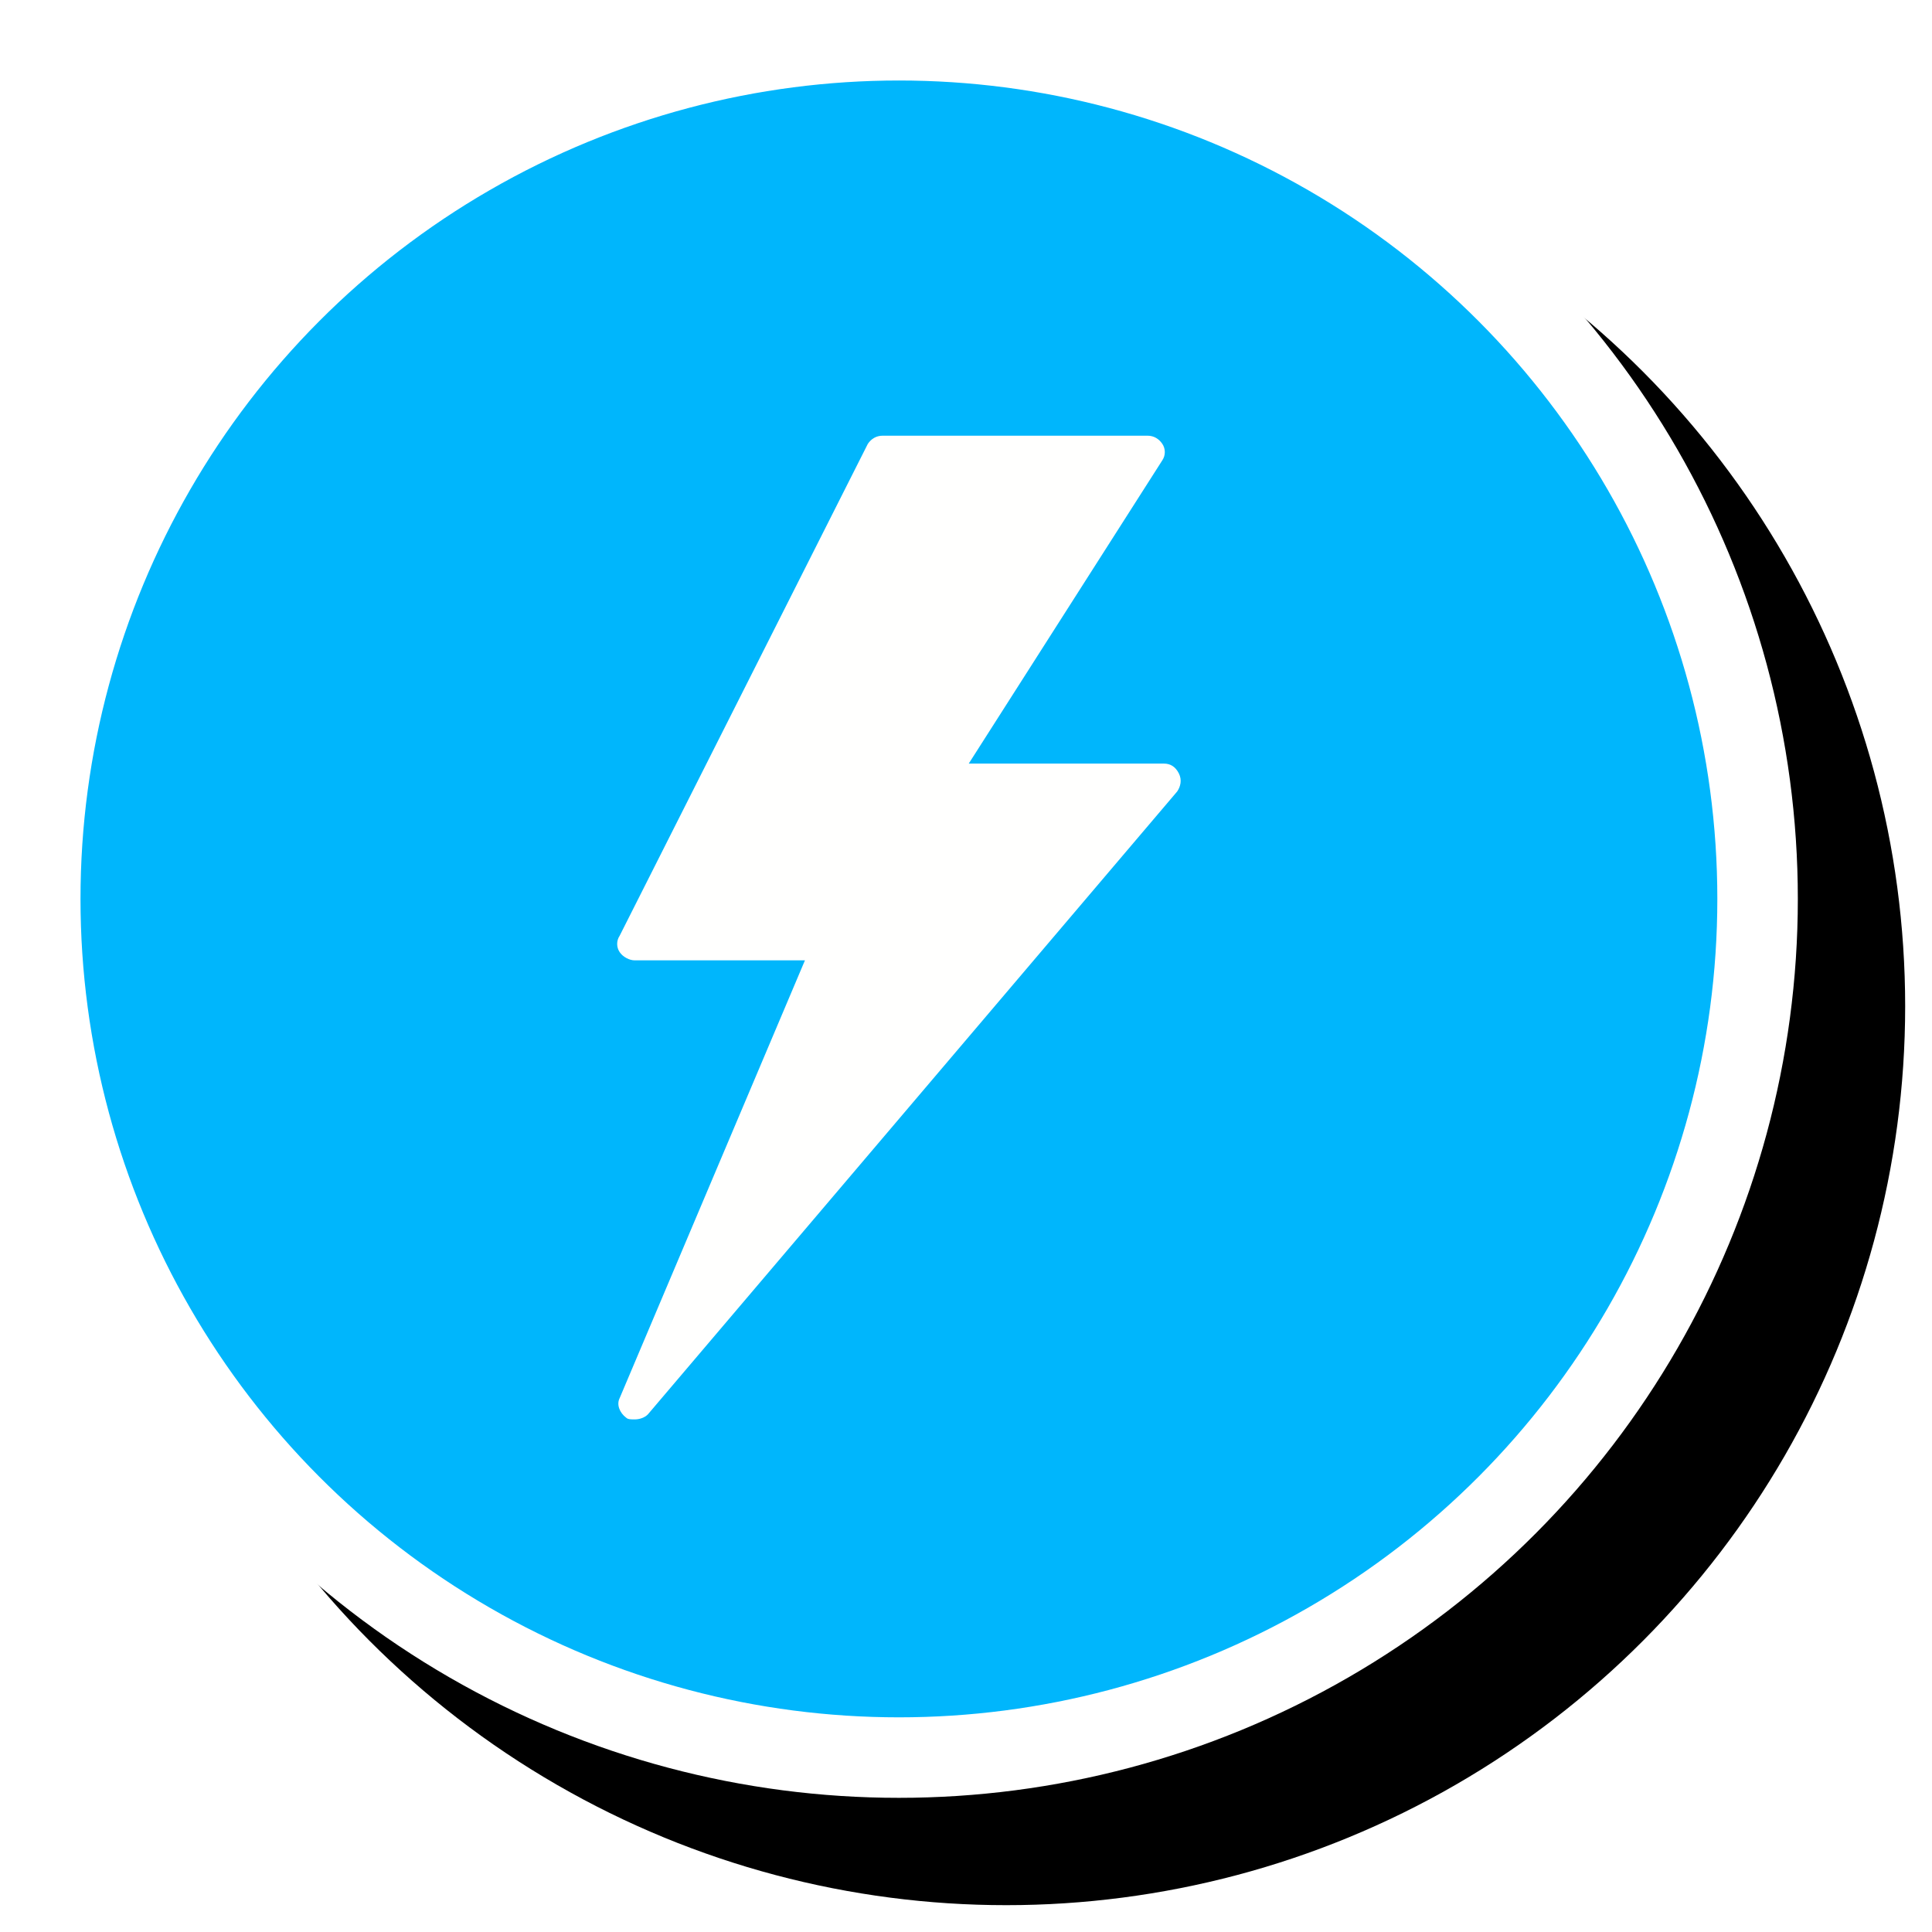 <?xml version="1.0" encoding="UTF-8"?>
<svg width="72px" height="72px" viewBox="0 0 72 72" version="1.1" xmlns="http://www.w3.org/2000/svg" xmlns:xlink="http://www.w3.org/1999/xlink">
    <!-- Generator: Sketch 51 (57462) - http://www.bohemiancoding.com/sketch -->
    <title>picto/elec</title>
    <desc>Created with Sketch.</desc>
    <defs>
        <circle id="path-1" cx="33.5" cy="33.5" r="33.5"></circle>
        <filter x="-3.0%" y="-3.0%" width="111.9%" height="111.9%" filterUnits="objectBoundingBox" id="filter-2">
            <feOffset dx="4" dy="4" in="SourceAlpha" result="shadowOffsetOuter1"></feOffset>
            <feComposite in="shadowOffsetOuter1" in2="SourceAlpha" operator="out" result="shadowOffsetOuter1"></feComposite>
            <feColorMatrix values="0 0 0 0 0   0 0 0 0 0   0 0 0 0 0  0 0 0 0.1 0" type="matrix" in="shadowOffsetOuter1"></feColorMatrix>
        </filter>
    </defs>
    <g id="picto/elec" stroke="none" stroke-width="1" fill="none" fill-rule="evenodd">
        <g id="Group-11">
            <g id="Oval-7-Copy">
                <use fill="black" fill-opacity="1" filter="url(#filter-2)" xlink:href="#path-1"></use>
                <circle stroke="#FFFFFF" stroke-width="3" stroke-linejoin="square" fill="#00B6FC" fill-rule="evenodd" cx="33.5" cy="33.5" r="32"></circle>
            </g>
            <path d="M23.647,52.897 C23.524,52.897 23.401,52.897 23.339,52.836 C23.093,52.653 22.969,52.347 23.093,52.103 L29.998,35.789 L23.647,35.789 C23.463,35.789 23.216,35.667 23.093,35.483 C22.969,35.3 22.969,35.056 23.093,34.872 L32.341,16.542 C32.465,16.359 32.649,16.237 32.896,16.237 L42.762,16.237 C43.008,16.237 43.193,16.359 43.317,16.542 C43.44,16.726 43.44,16.97 43.317,17.153 L36.102,28.457 L43.378,28.457 C43.625,28.457 43.809,28.579 43.933,28.823 C44.056,29.068 43.995,29.312 43.871,29.495 L24.141,52.714 C24.017,52.836 23.832,52.897 23.647,52.897" id="Fill-25" fill="#FFFFFE"></path>
        </g>
    </g>
</svg>